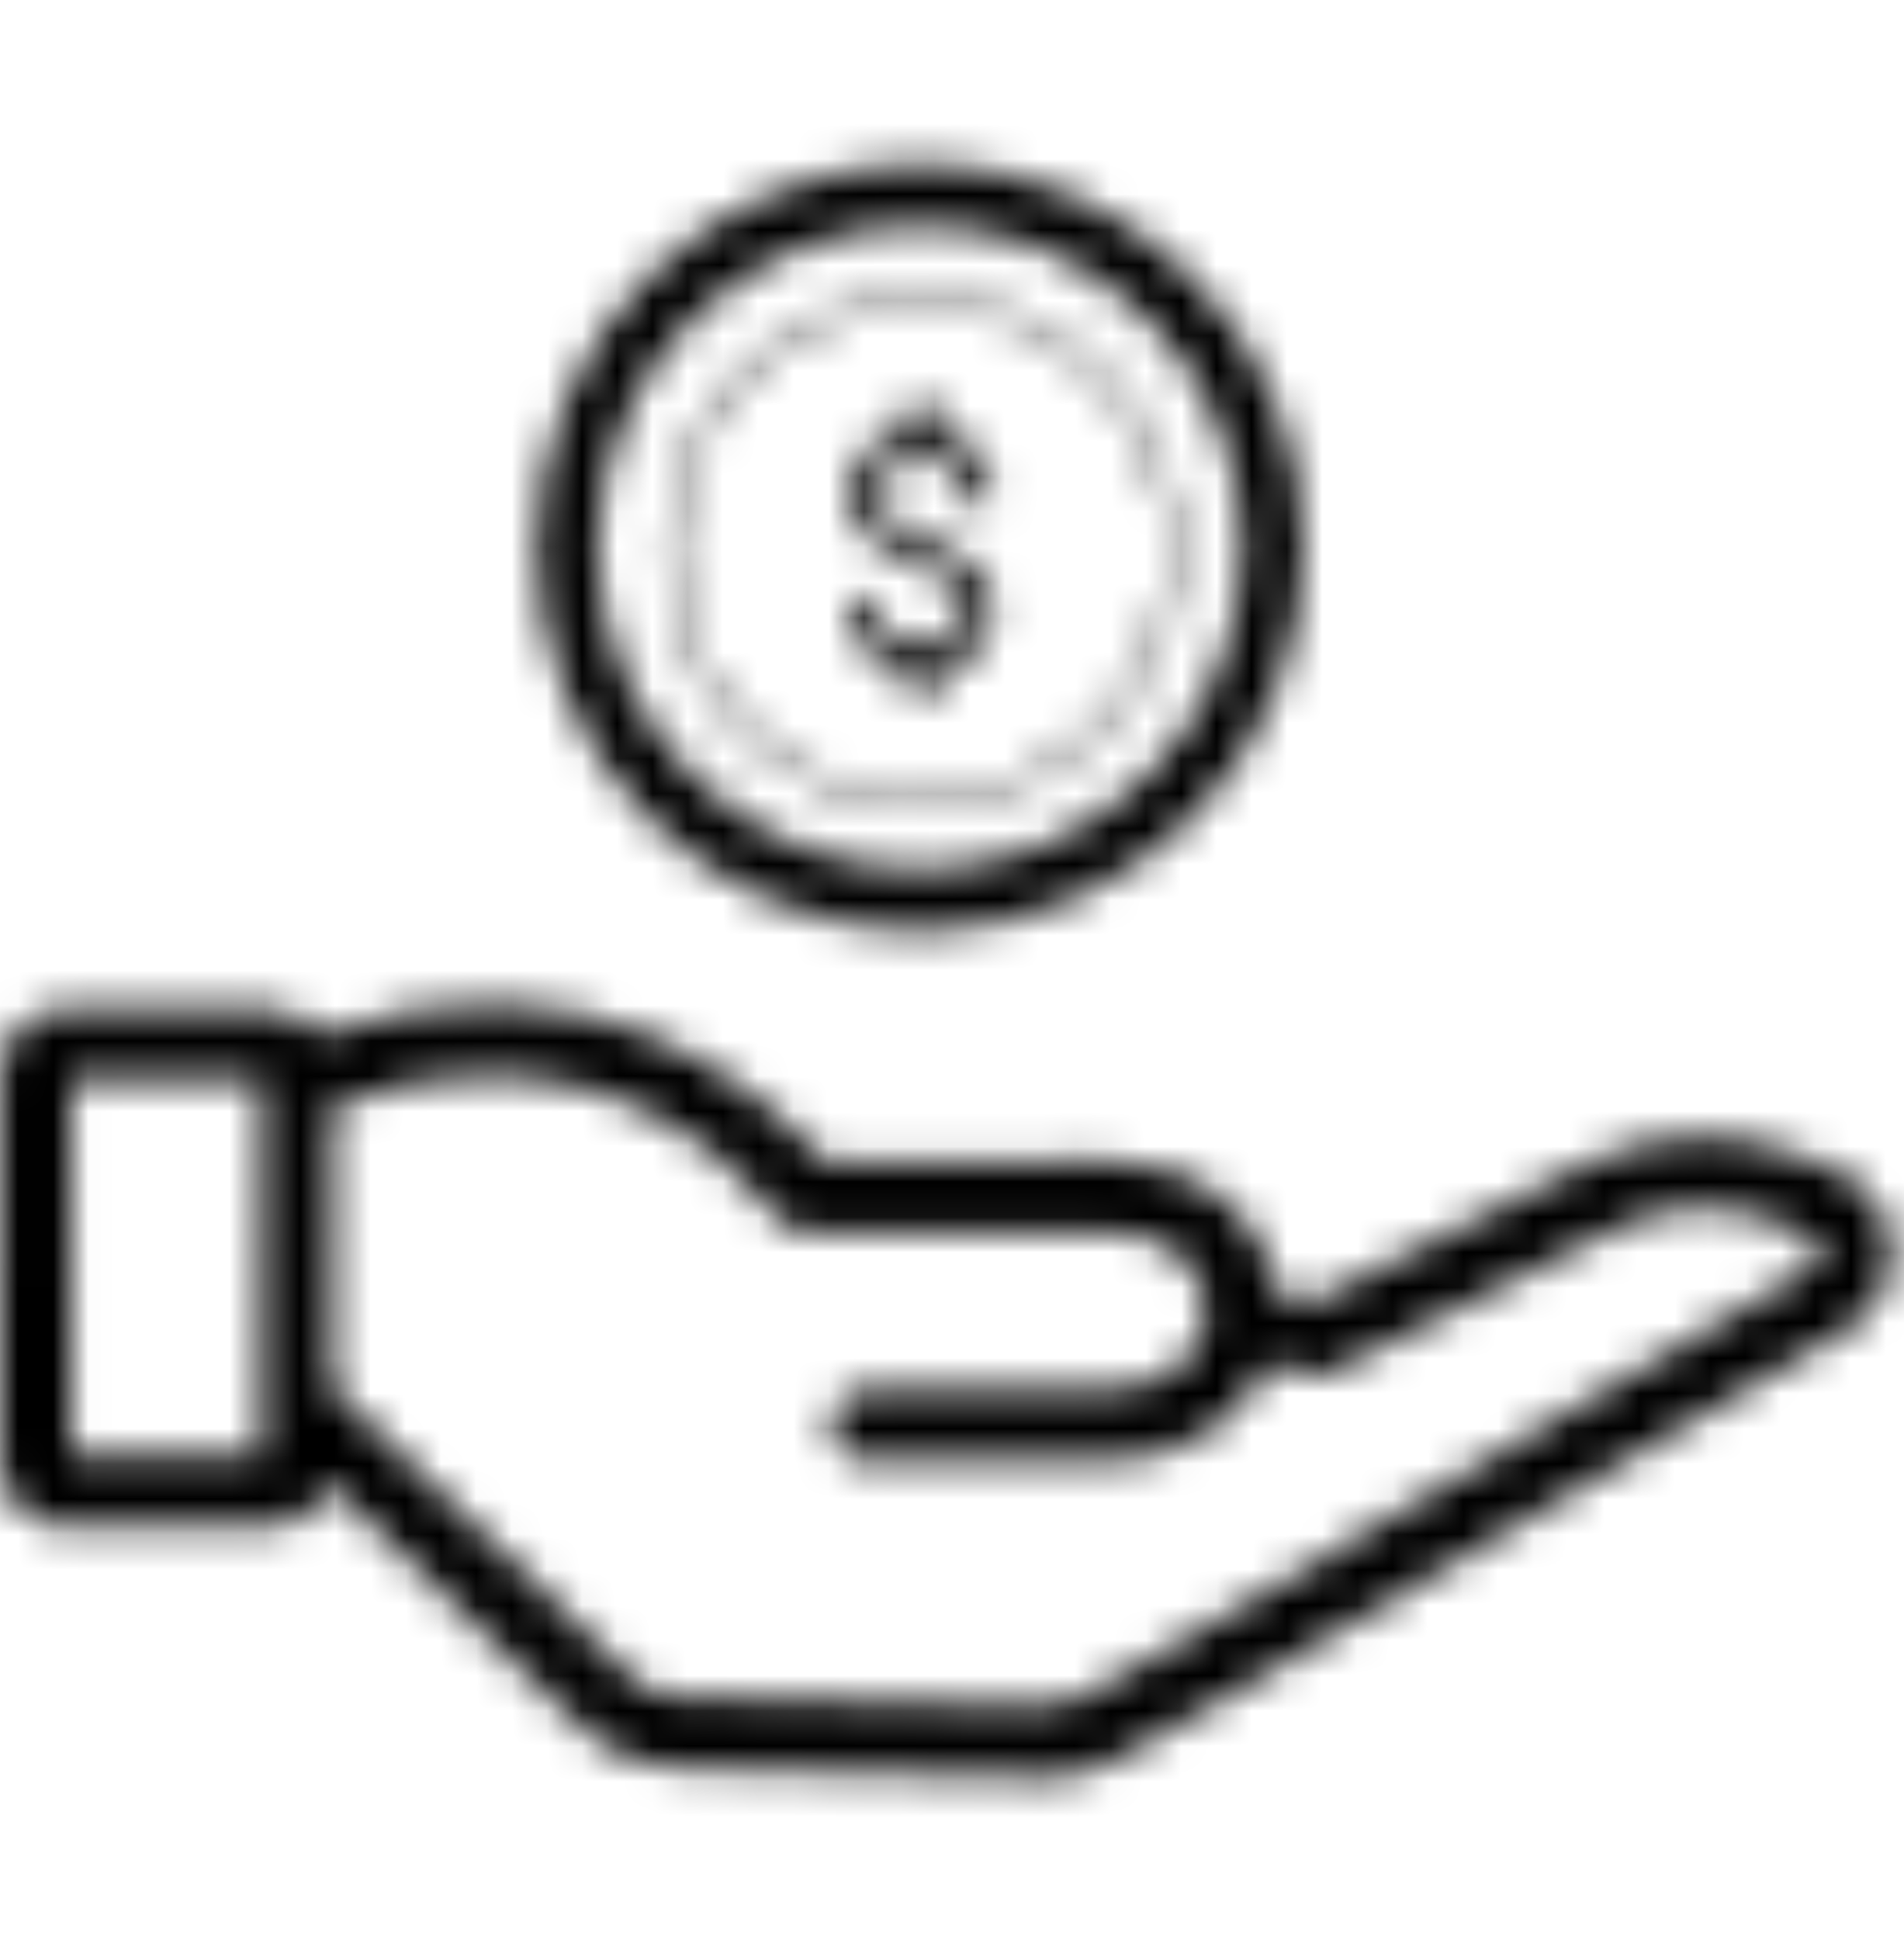 <svg width="54" height="55" viewBox="0 0 54 55" fill="none" xmlns="http://www.w3.org/2000/svg">
<mask id="mask0_2249_4568" style="mask-type:alpha" maskUnits="userSpaceOnUse" x="0" y="4" width="54" height="47">
<path d="M9.043 29.324C16.645 26.722 21.329 30.639 23.388 32.941L31.311 32.895C33.936 32.893 35.943 34.478 36.187 36.701L37.26 36.897L45.06 32.963C47.071 32.008 49.366 31.98 51.377 32.876L52.158 33.224C53.019 33.608 53.588 34.432 53.643 35.373C53.697 36.314 53.227 37.198 52.415 37.678L35.427 47.74L35.437 47.759L31.642 49.892C31.062 50.217 30.407 50.389 29.741 50.389C29.71 50.389 29.679 50.388 29.648 50.387L19.163 50.132C18.188 50.108 17.265 49.721 16.564 49.044L9.314 42.046C9.065 42.766 8.389 43.288 7.584 43.288L1.839 43.294C0.824 43.294 0 42.472 0 41.456L0.003 30.442C0.003 29.429 0.825 28.602 1.842 28.603L7.586 28.596C8.182 28.596 8.707 28.884 9.043 29.324ZM22.186 34.625C20.572 32.703 16.552 28.75 9.425 31.323L9.422 39.351L17.963 47.595C18.3 47.92 18.744 48.106 19.212 48.117L29.695 48.373C30.039 48.374 30.363 48.298 30.654 48.135L33.77 46.385L33.767 46.382L51.388 35.944C51.622 35.805 51.636 35.58 51.631 35.489C51.626 35.399 51.586 35.176 51.338 35.065L50.557 34.717C49.083 34.06 47.402 34.081 45.946 34.774L37.563 39L35.908 38.698C35.238 40.331 33.502 41.43 31.314 41.43L24.578 41.431C24.024 41.432 23.573 40.981 23.573 40.426C23.573 39.871 24.023 39.42 24.578 39.42H31.314C33.269 39.421 34.202 38.301 34.202 37.16C34.202 36.006 33.249 34.903 31.317 34.904L23.183 34.954C22.856 35.029 22.507 34.938 22.257 34.694C22.236 34.675 22.216 34.656 22.197 34.636C22.194 34.632 22.19 34.629 22.186 34.625ZM2.013 30.611L2.01 41.285L7.411 41.278V40.21L7.395 40.194L7.411 40.177L7.414 30.607L2.013 30.611ZM26.095 4.635C32.094 4.635 36.975 9.516 36.975 15.516C36.974 21.515 32.094 26.395 26.095 26.396C20.095 26.395 15.214 21.515 15.214 15.516C15.214 9.516 20.095 4.635 26.095 4.635ZM26.095 6.367C21.05 6.367 16.946 10.471 16.946 15.516C16.947 20.56 21.05 24.663 26.095 24.663C31.139 24.663 35.243 20.56 35.243 15.516C35.243 10.471 31.139 6.367 26.095 6.367ZM26.145 8.396C30.141 8.396 33.38 11.634 33.38 15.63C33.38 19.626 30.141 22.864 26.145 22.864C22.15 22.864 18.911 19.626 18.911 15.63C18.911 11.634 22.15 8.396 26.145 8.396ZM26.145 8.648C22.295 8.648 19.162 11.78 19.162 15.63C19.162 19.48 22.295 22.613 26.145 22.613C29.996 22.613 33.128 19.48 33.128 15.63C33.128 11.78 29.996 8.648 26.145 8.648ZM26.114 11.229C26.325 11.229 26.497 11.4 26.497 11.611V12.254C27.497 12.38 28.146 13.046 28.146 13.992C28.146 14.203 27.974 14.375 27.764 14.375C27.552 14.375 27.381 14.203 27.381 13.992C27.381 13.069 26.436 12.996 26.146 12.996C25.538 12.996 24.889 13.258 24.889 13.992C24.889 14.562 25.111 14.694 26.053 15.157L26.579 15.42C27.502 15.875 28.169 16.203 28.169 17.271C28.17 18.212 27.51 18.874 26.497 18.998V19.649C26.497 19.859 26.326 20.032 26.114 20.032C25.903 20.032 25.732 19.859 25.731 19.649V18.991C24.754 18.848 24.123 18.192 24.123 17.271C24.123 17.061 24.294 16.888 24.506 16.888C24.717 16.888 24.889 17.061 24.889 17.271C24.889 18.184 25.852 18.256 26.146 18.256C26.442 18.256 27.403 18.183 27.403 17.271C27.403 16.701 27.183 16.569 26.241 16.106L25.715 15.845C24.791 15.389 24.123 15.059 24.123 13.992C24.123 13.065 24.754 12.405 25.731 12.261V11.611C25.731 11.4 25.903 11.229 26.114 11.229Z" fill="white"/>
</mask>
<g mask="url(#mask0_2249_4568)">
<rect x="-16.2" y="-16.018" width="109" height="108" rx="4" fill="black"/>
</g>
</svg>
